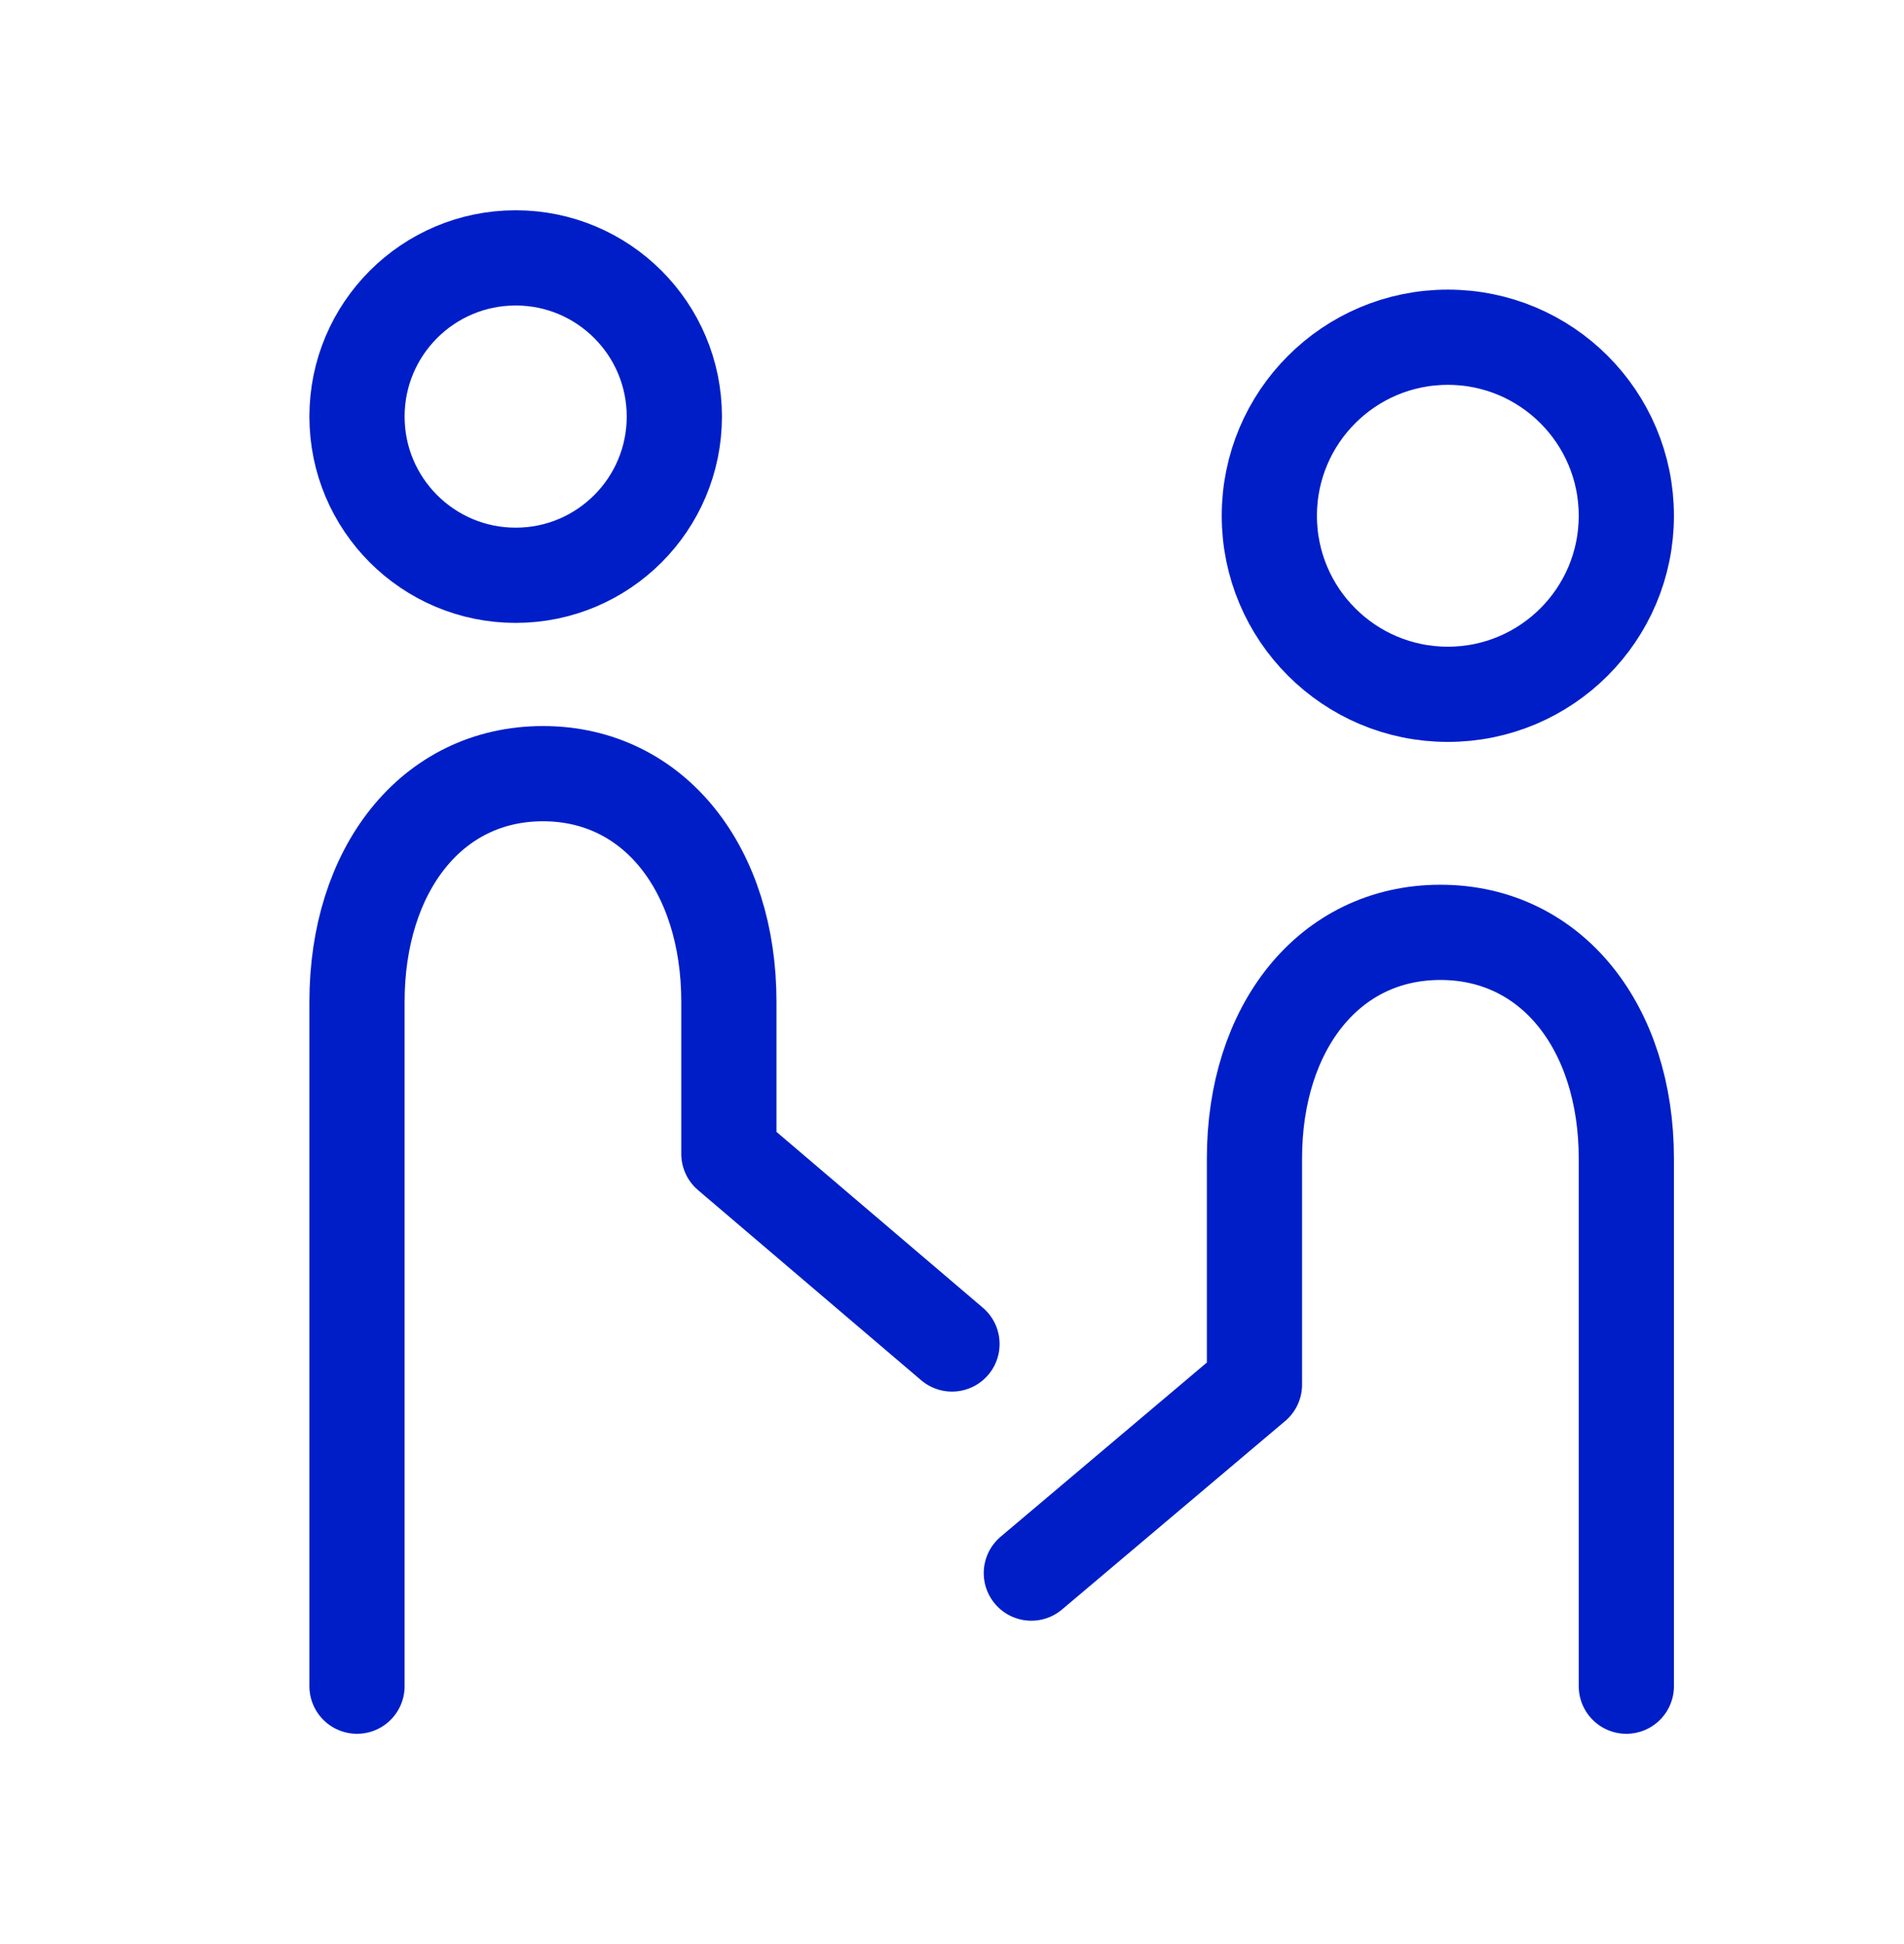 <svg width="48" height="49" viewBox="0 0 48 49" fill="none" xmlns="http://www.w3.org/2000/svg">
<path d="M36.5 17.5C34.015 17.5 32 15.485 32 13C32 10.515 34.015 8.5 36.5 8.5C38.985 8.5 41 10.515 41 13C41 15.485 38.985 17.5 36.5 17.5Z" stroke="#001EC8" stroke-width="2.4" stroke-miterlimit="2"/>
<path d="M13 14.5C10.791 14.5 9 12.709 9 10.5C9 8.291 10.791 6.5 13 6.5C15.209 6.5 17 8.291 17 10.5C17 12.709 15.209 14.5 13 14.5Z" stroke="#001EC8" stroke-width="2.4" stroke-miterlimit="2"/>
<path d="M26 39.65L31.625 34.9V29.2C31.625 25.907 33.5 23.5 36.312 23.5C39.125 23.5 41 25.907 41 29.2V33.795V42.5" stroke="#001EC8" stroke-width="2.4" stroke-linecap="round" stroke-linejoin="round"/>
<path d="M24 33.875L18.375 29.083V25.25C18.375 21.928 16.5 19.5 13.688 19.5C10.875 19.5 9 21.928 9 25.25V27.969V42.5" stroke="#001EC8" stroke-width="2.4" stroke-linecap="round" stroke-linejoin="round"/>
</svg>
